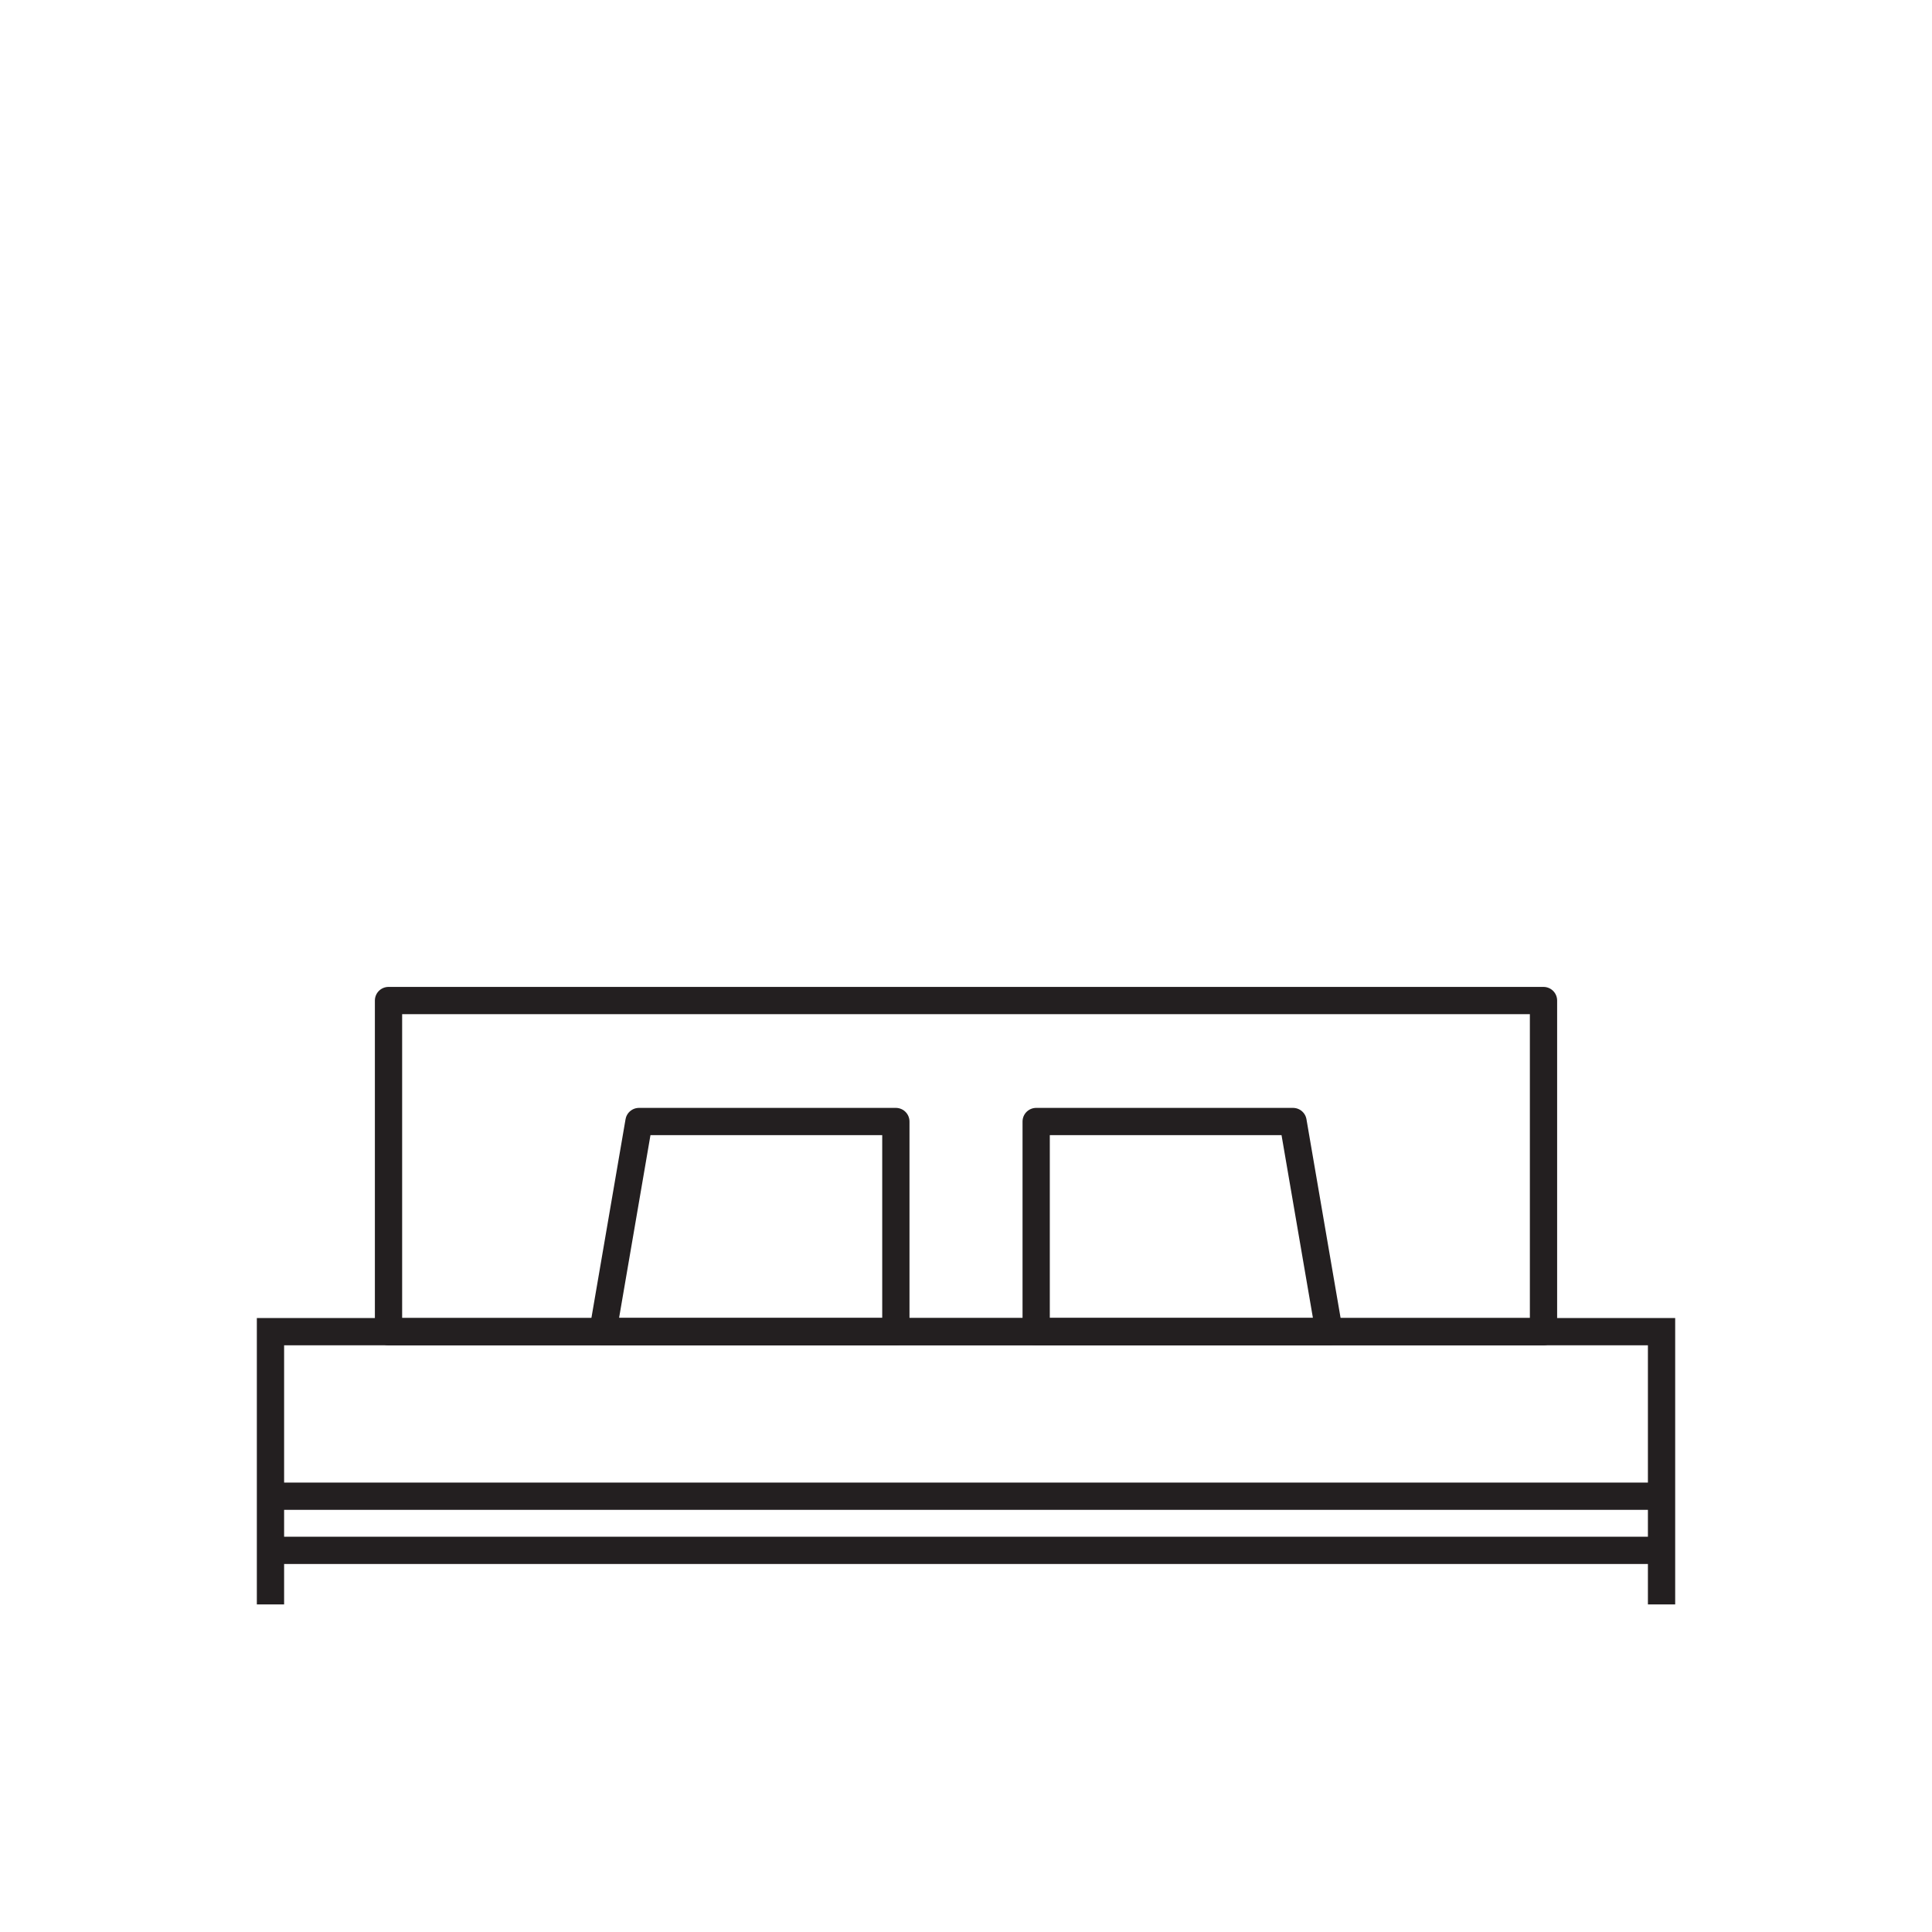 <?xml version="1.0" encoding="utf-8"?>
<!-- Generator: Adobe Illustrator 16.0.0, SVG Export Plug-In . SVG Version: 6.00 Build 0)  -->
<!DOCTYPE svg PUBLIC "-//W3C//DTD SVG 1.1//EN" "http://www.w3.org/Graphics/SVG/1.1/DTD/svg11.dtd">
<svg version="1.1" id="Layer_1" xmlns="http://www.w3.org/2000/svg" xmlns:xlink="http://www.w3.org/1999/xlink" x="0px" y="0px"
	 width="141.73px" height="141.73px" viewBox="0 0 141.73 141.73" enable-background="new 0 0 141.73 141.73" xml:space="preserve">
<g display="none">
	
		<line display="inline" fill="none" stroke="#231F20" stroke-width="2" stroke-miterlimit="10" x1="52.44" y1="95.199" x2="89.292" y2="95.199"/>
	
		<line display="inline" fill="none" stroke="#231F20" stroke-width="2" stroke-miterlimit="10" x1="85.276" y1="100.864" x2="56.456" y2="100.864"/>
	<g display="inline">
		<line fill="none" stroke="#231F20" stroke-width="2" stroke-miterlimit="10" x1="67.324" y1="95.199" x2="67.324" y2="59.199"/>
		<line fill="none" stroke="#231F20" stroke-width="2" stroke-miterlimit="10" x1="74.408" y1="95.199" x2="74.408" y2="59.199"/>
	</g>
	<g display="inline">
		<line fill="none" stroke="#231F20" stroke-width="2" stroke-miterlimit="10" x1="60.237" y1="95.199" x2="60.237" y2="59.199"/>
		<line fill="none" stroke="#231F20" stroke-width="2" stroke-miterlimit="10" x1="81.495" y1="95.199" x2="81.495" y2="59.199"/>
	</g>
	
		<line display="inline" fill="none" stroke="#231F20" stroke-width="2" stroke-miterlimit="10" x1="58.11" y1="59.199" x2="83.622" y2="59.199"/>
	<g display="inline">
		<line fill="none" stroke="#231F20" stroke-width="2" stroke-miterlimit="10" x1="56.456" y1="117.699" x2="56.456" y2="95.199"/>
		<line fill="none" stroke="#231F20" stroke-width="2" stroke-miterlimit="10" x1="85.276" y1="117.699" x2="85.276" y2="95.199"/>
	</g>
</g>
<g display="none">
	<polyline display="inline" fill="none" stroke="#231F20" stroke-width="2" stroke-miterlimit="10" points="55.042,73.021 
		55.042,112.699 86.69,112.699 86.69,73.021 	"/>
	<g display="inline">
		<line fill="none" stroke="#231F20" stroke-width="2" stroke-miterlimit="10" x1="58.454" y1="117.699" x2="58.454" y2="112.699"/>
		<line fill="none" stroke="#231F20" stroke-width="2" stroke-miterlimit="10" x1="83.271" y1="117.699" x2="83.271" y2="112.699"/>
	</g>
	
		<line display="inline" fill="none" stroke="#231F20" stroke-width="2" stroke-miterlimit="10" x1="55.042" y1="95.696" x2="86.69" y2="95.696"/>
	
		<line display="inline" fill="none" stroke="#231F20" stroke-width="2" stroke-miterlimit="10" x1="55.042" y1="78.689" x2="86.69" y2="78.689"/>
	
		<line display="inline" fill="none" stroke="#231F20" stroke-width="2" stroke-miterlimit="10" x1="50.606" y1="73.021" x2="91.126" y2="73.021"/>
	<g display="inline">
		<line fill="none" stroke="#231F20" stroke-width="2" stroke-miterlimit="10" x1="66.866" y1="104.198" x2="74.865" y2="104.198"/>
	</g>
	<g display="inline">
		<line fill="none" stroke="#231F20" stroke-width="2" stroke-miterlimit="10" x1="66.866" y1="87.196" x2="74.865" y2="87.196"/>
	</g>
</g>
<g>
	<polyline fill="none" stroke="#231F20" stroke-width="2" stroke-miterlimit="10" points="121.89,117.699 121.89,97.69 
		19.842,97.69 19.842,117.699 	"/>
	
		<rect x="28.501" y="73.399" fill="none" stroke="#231F20" stroke-width="2" stroke-linecap="round" stroke-linejoin="round" stroke-miterlimit="10" width="84.729" height="24.291"/>
	<g>
		
			<polygon fill="none" stroke="#231F20" stroke-width="2" stroke-linecap="round" stroke-linejoin="round" stroke-miterlimit="10" points="
			65.719,97.69 44.227,97.69 46.875,82.274 65.719,82.274 		"/>
		
			<polygon fill="none" stroke="#231F20" stroke-width="2" stroke-linecap="round" stroke-linejoin="round" stroke-miterlimit="10" points="
			76.013,97.69 97.503,97.69 94.855,82.274 76.013,82.274 		"/>
	</g>
	<line fill="none" stroke="#231F20" stroke-width="2" stroke-miterlimit="10" x1="19.842" y1="113.733" x2="121.89" y2="113.733"/>
	<line fill="none" stroke="#231F20" stroke-width="2" stroke-miterlimit="10" x1="19.842" y1="109.761" x2="121.89" y2="109.761"/>
</g>
</svg>
